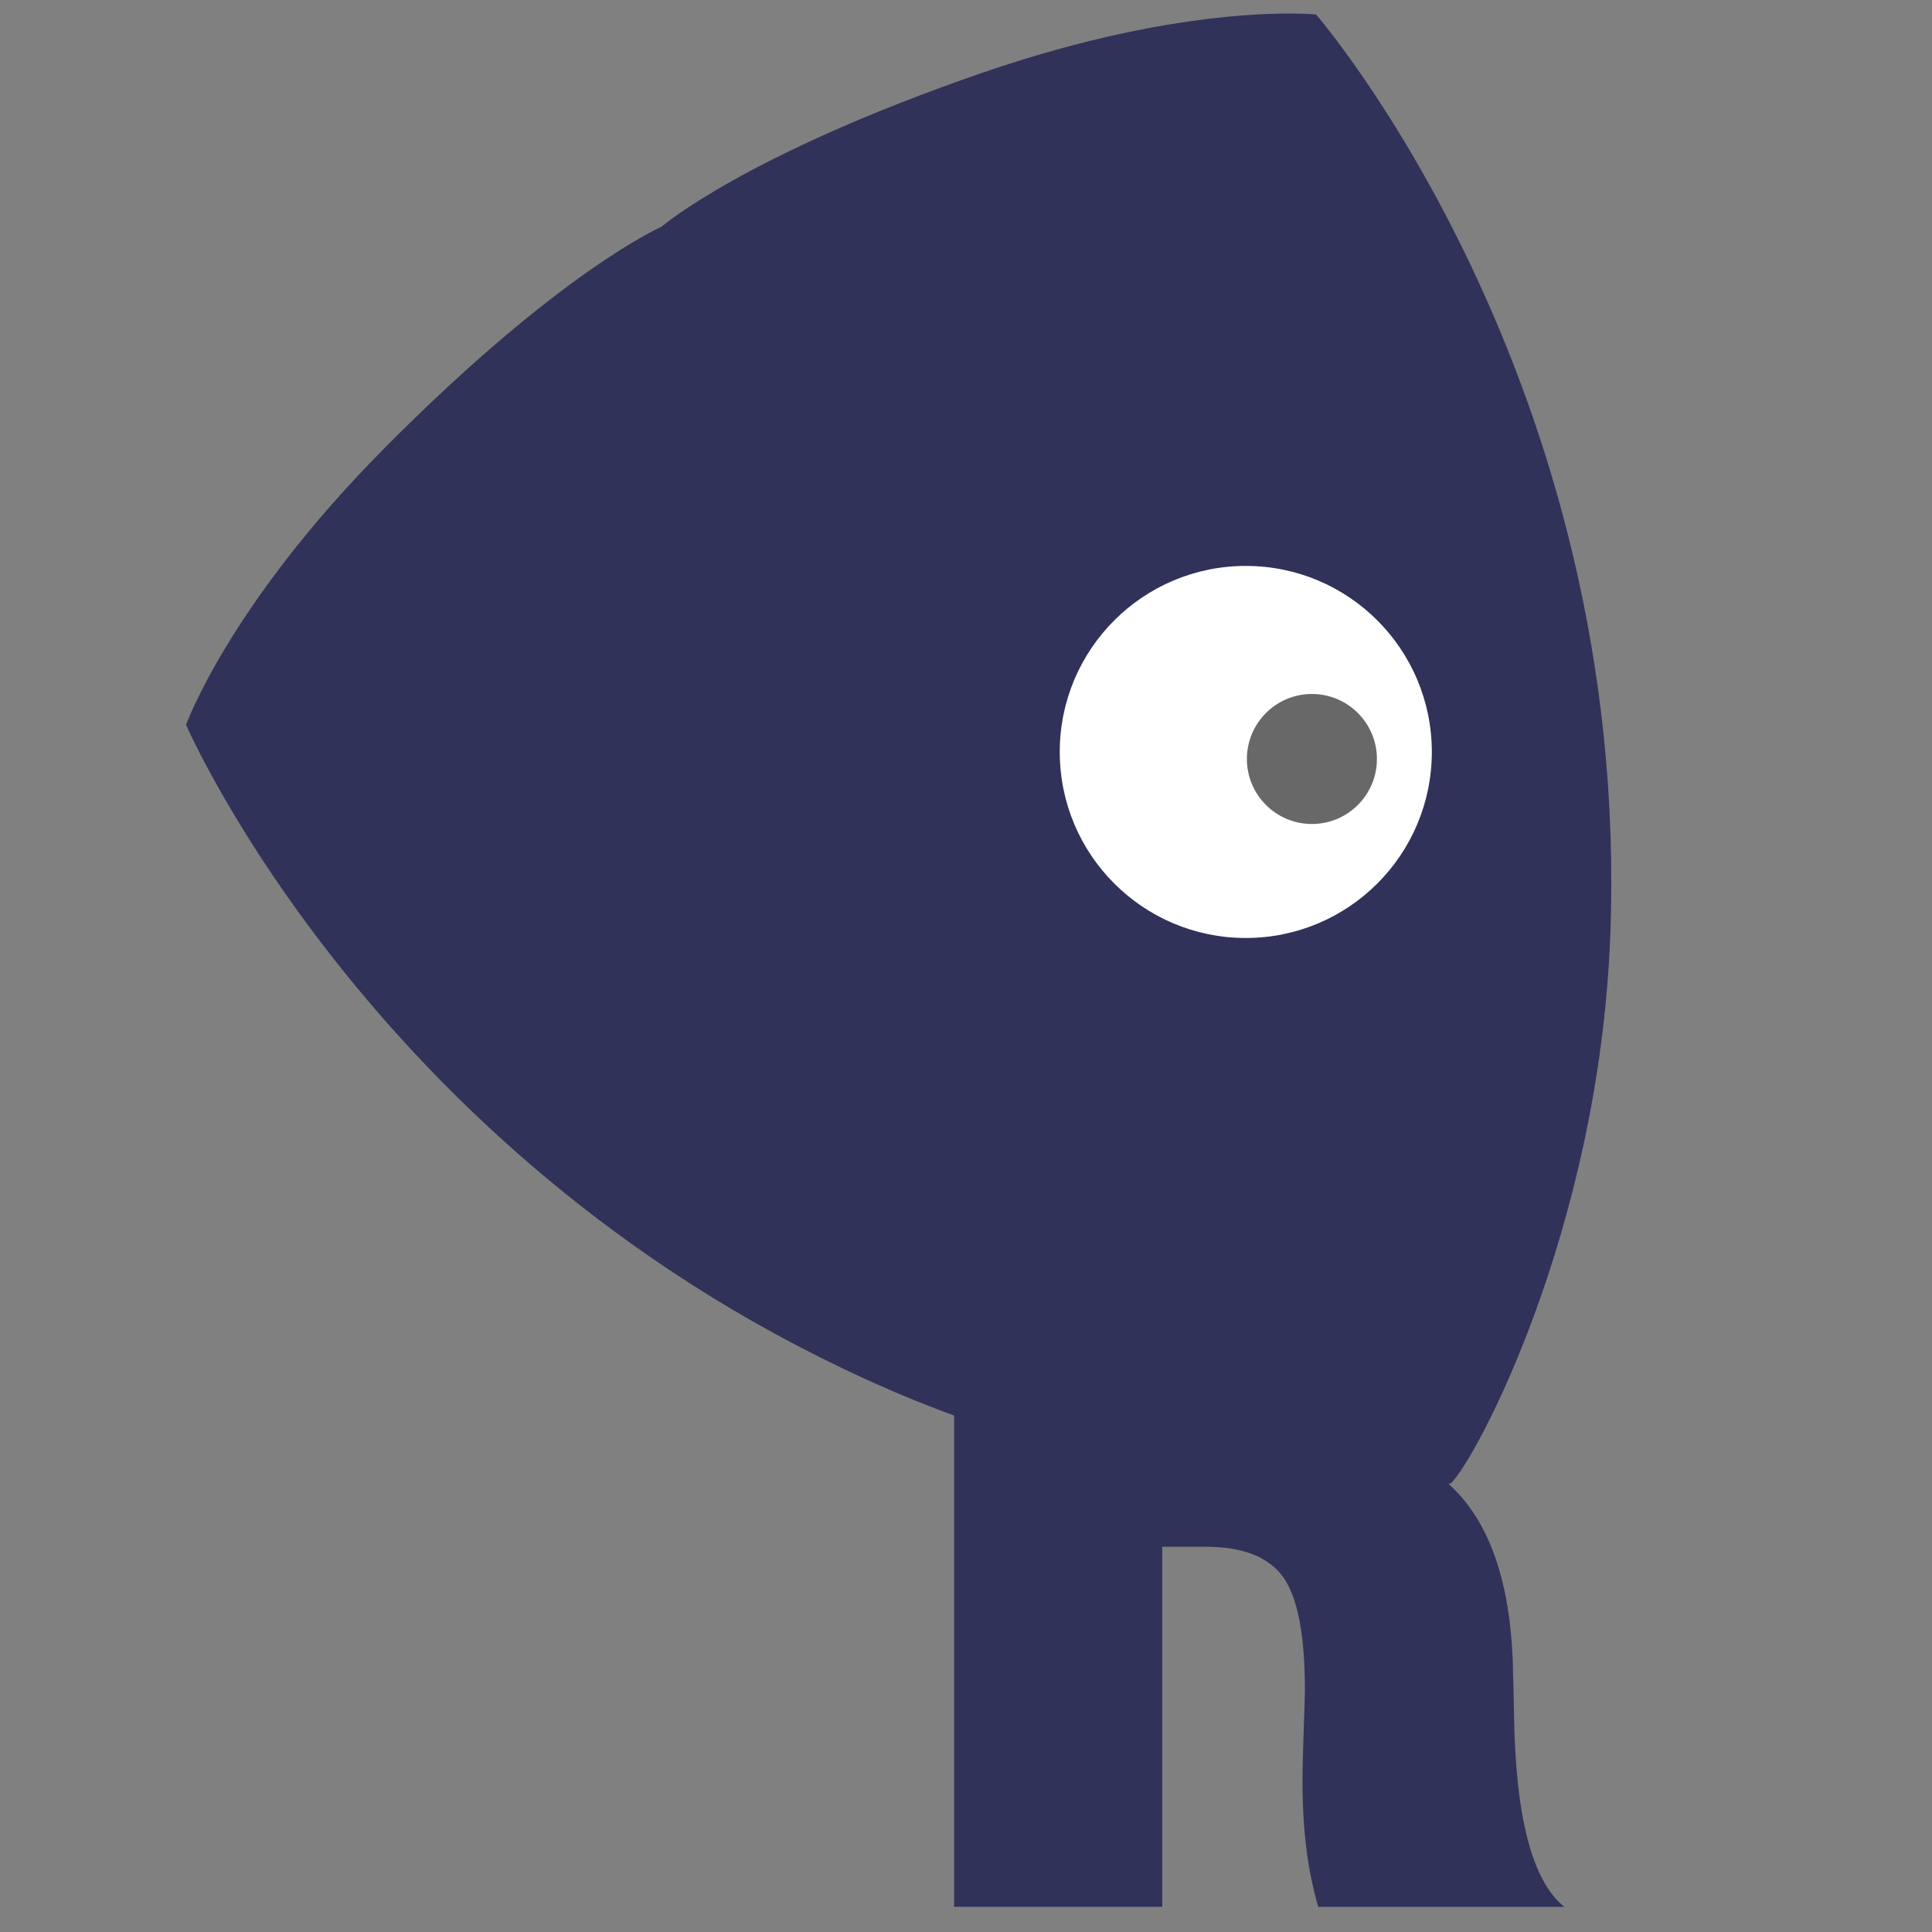 <?xml version="1.0" encoding="utf-8"?>
<!-- Generator: Adobe Illustrator 25.2.0, SVG Export Plug-In . SVG Version: 6.00 Build 0)  -->
<svg version="1.1" id="Layer_1" xmlns="http://www.w3.org/2000/svg" xmlns:xlink="http://www.w3.org/1999/xlink" x="0px" y="0px"
	 viewBox="0 0 1000 1000" style="enable-background:new 0 0 1000 1000;" xml:space="preserve">
<rect x="0" y="0" width="1000" height="1000" fill="#808080" stroke="none"/>
<style type="text/css">
	.st0{fill:#30325A;}
	.st1{fill:#FFFFFF;}
	.st2{fill:#686868;}
</style>
<path class="st0" d="M493.85,986.96V521.07H616.4c40.14,0,69.3,1.86,87.42,5.58c18.17,3.72,32.88,10.12,44.17,19.21
	c13.32,10.9,23.23,24.31,29.8,40.23c6.53,15.92,9.82,34.91,9.82,56.88c0,26.82-4.67,49.31-14.06,67.48
	c-9.39,18.17-23.97,33.09-43.73,44.77c33.7,14.92,51.43,50.31,53.25,106.2c0,0.82,0,1.3,0,1.51c0.22,5.84,0.39,14.32,0.61,25.44
	c0.82,52.43,9.47,85.31,26,98.63H682.33c-2.81-9.69-4.89-19.81-6.19-30.41c-1.3-10.6-1.95-21.93-1.95-34.04
	c0-7.44,0.22-16.48,0.61-27.08c0.39-10.6,0.61-17.48,0.61-20.72c0-28.42-3.72-47.89-11.2-58.4c-7.48-10.47-20.89-15.75-40.23-15.75
	h-22.41v186.36H493.85z M601.56,714.99c1.82,0,4.2,0.09,7.09,0.3c2.94,0.22,5.1,0.3,6.49,0.3c22.58,0,38.59-4.54,47.97-13.63
	s14.06-24.4,14.06-45.98c0-19.99-4.67-34.13-14.06-42.52c-9.39-8.35-25.35-12.54-47.97-12.54c-1.43,0-3.59,0.09-6.49,0.3
	c-2.94,0.22-5.28,0.3-7.09,0.3V714.99z"/>
<path class="st0" d="M342.32,117.42c0,0,42.96-37.29,166.2-79.77C615.92,0.63,681.2,7.5,681.2,7.5s163.73,188.91,152.23,477.83
	c-6.06,151.71-69.6,270.23-82.41,282.39c-16.48,6.27-150.84,12.16-290.18-48.19C195.5,604.64,96.31,375.16,96.31,375.16
	s22.1-61.82,102.05-142.54C290.06,139.96,342.32,117.42,342.32,117.42z"/>
<circle class="st1" cx="644.82" cy="389.21" r="96.29"/>
<circle class="st2" cx="679.04" cy="392.85" r="33.65"/>
</svg>
